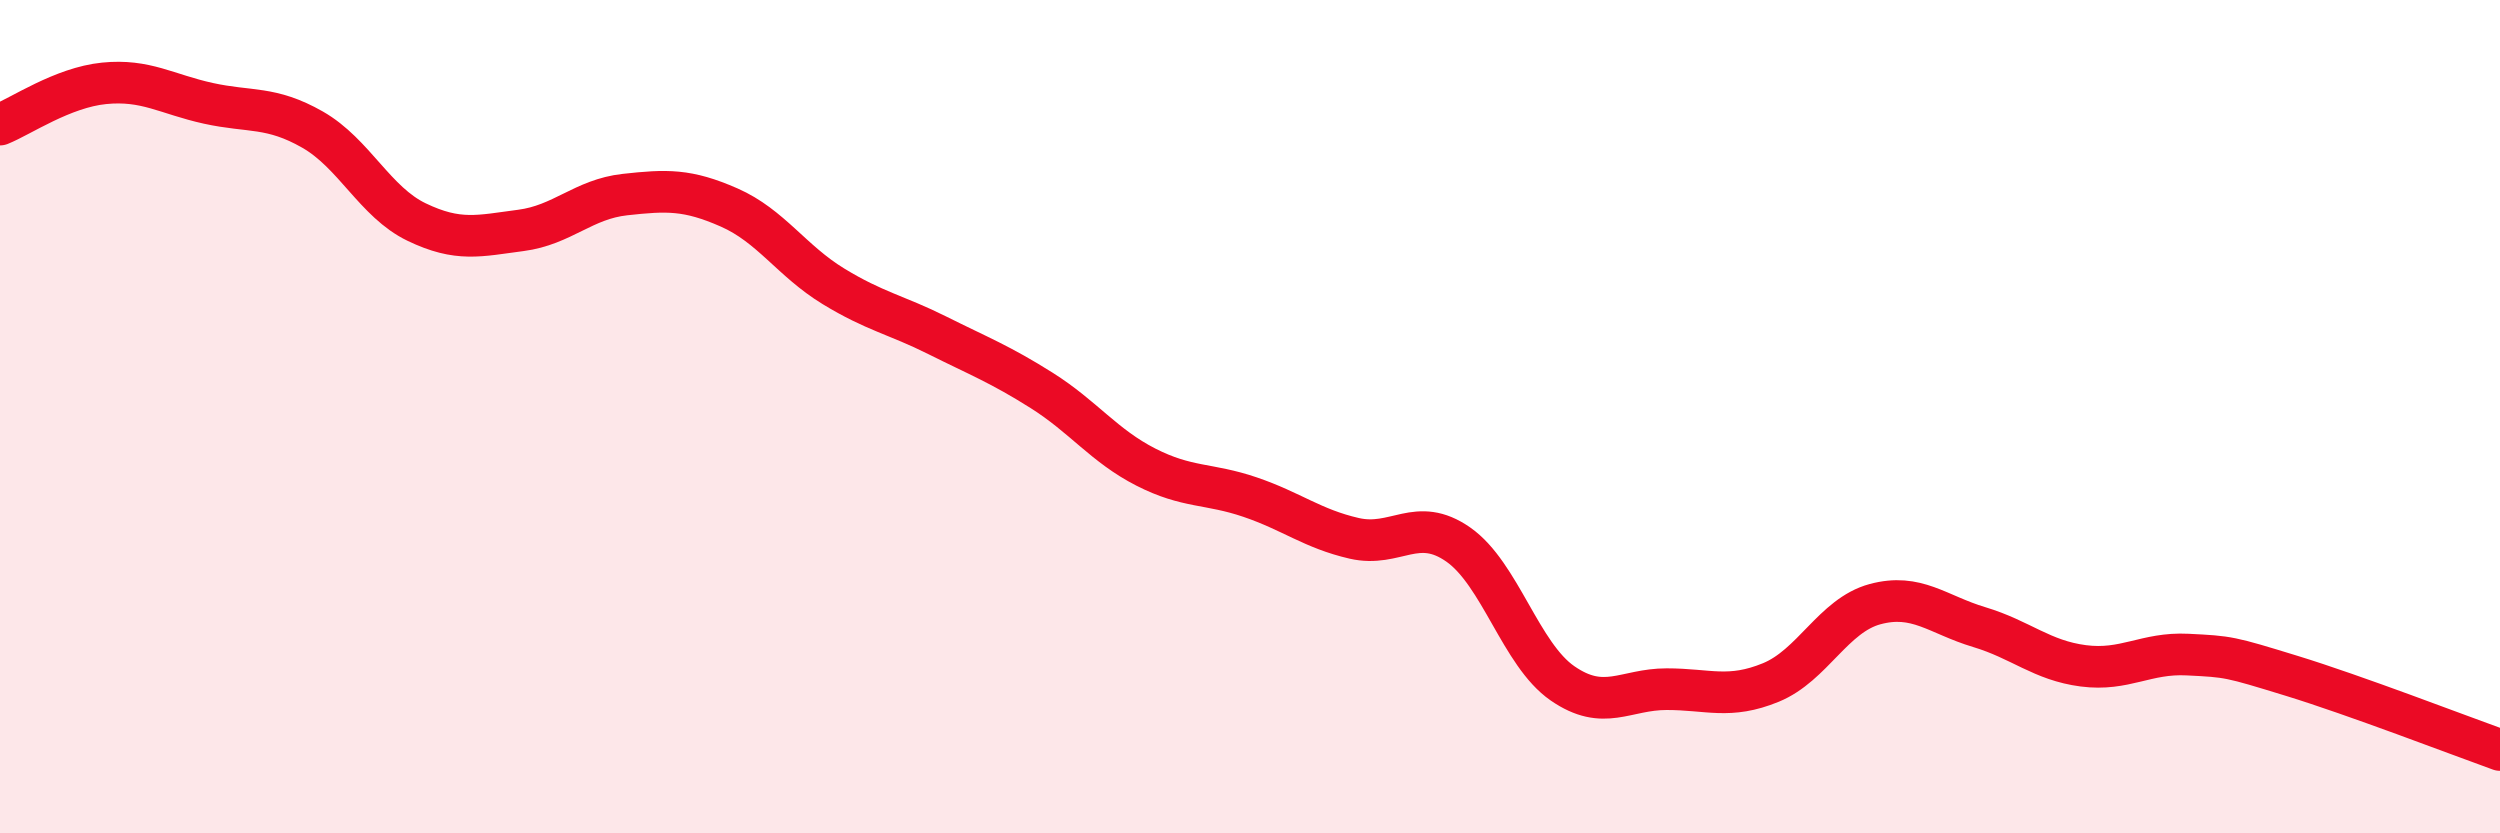 
    <svg width="60" height="20" viewBox="0 0 60 20" xmlns="http://www.w3.org/2000/svg">
      <path
        d="M 0,2.99 C 0.5,2.79 1.5,2.1 2.5,2 C 3.5,1.9 4,2.26 5,2.48 C 6,2.7 6.5,2.54 7.5,3.11 C 8.5,3.68 9,4.85 10,5.33 C 11,5.81 11.5,5.66 12.5,5.53 C 13.5,5.4 14,4.78 15,4.67 C 16,4.56 16.5,4.54 17.5,4.98 C 18.5,5.42 19,6.26 20,6.87 C 21,7.48 21.5,7.55 22.5,8.05 C 23.5,8.55 24,8.74 25,9.37 C 26,10 26.5,10.7 27.5,11.21 C 28.5,11.72 29,11.59 30,11.93 C 31,12.27 31.5,12.69 32.5,12.92 C 33.5,13.15 34,12.37 35,13.07 C 36,13.77 36.5,15.71 37.5,16.4 C 38.5,17.09 39,16.54 40,16.54 C 41,16.54 41.5,16.79 42.5,16.38 C 43.5,15.97 44,14.77 45,14.5 C 46,14.23 46.5,14.75 47.5,15.05 C 48.5,15.35 49,15.85 50,15.98 C 51,16.11 51.5,15.66 52.5,15.71 C 53.5,15.76 53.5,15.76 55,16.22 C 56.5,16.68 59,17.64 60,18L60 20L0 20Z"
        fill="#EB0A25"
        opacity="0.1"
        stroke-linecap="round"
        stroke-linejoin="round"
      />
      <path
        d="M 0,2.99 C 0.5,2.79 1.5,2.1 2.5,2 C 3.5,1.9 4,2.26 5,2.48 C 6,2.7 6.5,2.54 7.5,3.11 C 8.5,3.68 9,4.85 10,5.33 C 11,5.81 11.5,5.66 12.5,5.53 C 13.5,5.4 14,4.78 15,4.67 C 16,4.56 16.5,4.54 17.5,4.98 C 18.5,5.42 19,6.26 20,6.87 C 21,7.48 21.5,7.55 22.5,8.05 C 23.5,8.55 24,8.74 25,9.37 C 26,10 26.5,10.7 27.5,11.21 C 28.5,11.72 29,11.59 30,11.93 C 31,12.27 31.5,12.69 32.5,12.92 C 33.5,13.15 34,12.37 35,13.07 C 36,13.77 36.5,15.71 37.5,16.4 C 38.5,17.09 39,16.54 40,16.54 C 41,16.54 41.5,16.79 42.5,16.38 C 43.5,15.97 44,14.77 45,14.5 C 46,14.23 46.5,14.75 47.5,15.05 C 48.5,15.35 49,15.85 50,15.98 C 51,16.11 51.5,15.66 52.5,15.71 C 53.5,15.76 53.5,15.76 55,16.22 C 56.5,16.68 59,17.64 60,18"
        stroke="#EB0A25"
        stroke-width="1"
        fill="none"
        stroke-linecap="round"
        stroke-linejoin="round"
      />
    </svg>
  